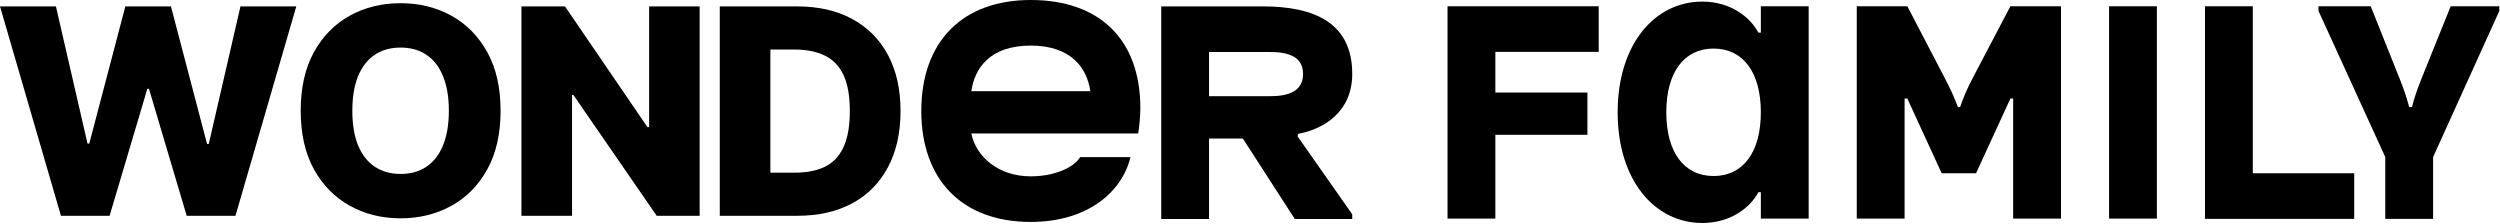 <?xml version="1.0" encoding="UTF-8"?> <svg xmlns="http://www.w3.org/2000/svg" width="1563" height="140" viewBox="0 0 1563 140" fill="none"> <path d="M905 3.919V136.661H934.898V84.286H992.46V57.84H934.898V32.425H999.505V3.919H905ZM1256.9 3.919H1288.52V136.661H1258.62V61.618H1256.9L1235.42 108.327H1213.94L1192.47 61.618H1190.75V136.661H1160.85V3.919H1192.47L1216.01 49.082C1219.27 55.264 1221.85 60.931 1224.08 66.942H1225.46C1227.52 60.931 1229.92 55.264 1233.19 49.082L1256.9 3.919ZM1471.86 108.327H1408.45V3.919H1378.55V136.833H1471.86V108.327ZM1100.88 3.919V20.405H1099.34C1094.35 10.96 1082.15 1 1064.28 1C1034.56 1 1011.36 27.617 1011.36 70.204C1011.36 112.792 1034.56 139.409 1064.28 139.409C1082.15 139.409 1094.35 129.62 1099.34 120.176H1100.88V136.661H1130.78V3.919H1100.88ZM1100.88 70.204C1100.88 95.276 1089.71 110.044 1071.33 110.044C1052.94 110.044 1041.77 95.276 1041.77 70.204C1041.77 45.133 1052.94 30.365 1071.33 30.365C1089.71 30.365 1100.88 45.133 1100.88 70.204ZM1318.59 3.919V136.661H1348.48V3.919H1318.59ZM1562.58 3.919H1532.17L1513.95 49.082C1511.38 55.436 1509.49 60.931 1507.94 66.942H1506.22C1504.67 60.931 1502.78 55.436 1500.21 49.082L1482.17 3.919H1449.52V6.839L1491.27 98.195V136.833H1521.17V98.195L1562.58 6.839V3.919Z" fill="black"></path> <path d="M777.033 86.599L809.508 136.914H845.42V133.994L811.226 85.225L811.57 83.68C826.862 80.932 845.42 70.457 845.42 46.244C845.42 14.475 822.051 4 789.576 4H726V136.914H755.898V86.599H777.033ZM793.872 32.506C805.899 32.506 814.663 35.597 814.663 46.244C814.663 56.891 805.899 60.153 793.872 60.153H755.898V32.506H793.872Z" fill="black"></path> <g clip-path="url(#clip0_1805_43)"> <path d="M1167.94 85.518L1200.42 135.833H1236.33V132.913L1202.14 84.144L1202.48 82.599C1217.77 79.851 1236.33 69.376 1236.33 45.163C1236.33 13.394 1212.96 2.919 1180.49 2.919H1116.91V135.833H1146.81V85.518H1167.94ZM1184.78 31.425C1196.81 31.425 1205.57 34.516 1205.57 45.163C1205.57 55.81 1196.81 59.072 1184.78 59.072H1146.81V31.425H1184.78ZM609.163 668.768V801.51H639.06V749.135H696.622V722.689H639.06V697.274H703.667V668.768H609.163ZM961.064 668.768H992.68V801.51H962.782V726.467H961.064L939.585 773.176H918.107L896.629 726.467H894.91V801.51H865.012V668.768H896.629L920.169 713.931C923.434 720.113 926.011 725.78 928.245 731.791H929.619C931.681 725.78 934.087 720.113 937.351 713.931L961.064 668.768ZM1176.02 773.176H1112.61V668.768H1082.72V801.682H1176.02V773.176ZM805.045 668.768V685.254H803.499C798.516 675.809 786.316 665.849 768.446 665.849C738.72 665.849 715.523 692.466 715.523 735.053C715.523 777.641 738.72 804.258 768.446 804.258C786.316 804.258 798.516 794.469 803.499 785.025H805.045V801.51H834.943V668.768H805.045ZM805.045 735.053C805.045 760.125 793.876 774.893 775.491 774.893C757.105 774.893 745.937 760.125 745.937 735.053C745.937 709.982 757.105 695.214 775.491 695.214C793.876 695.214 805.045 709.982 805.045 735.053ZM823.774 107.327H760.37V2.919H730.472V135.833H823.774V107.327ZM840.27 2.919V135.833H870.167V2.919H840.27ZM1022.75 668.768V801.51H1052.65V668.768H1022.75ZM1057.97 2.919V135.833H1087.87V2.919H1057.97ZM1266.74 668.768H1236.33L1218.12 713.931C1215.54 720.285 1213.65 725.78 1212.1 731.791H1210.38C1208.84 725.78 1206.95 720.285 1204.37 713.931L1186.33 668.768H1153.68V671.688L1195.44 763.044V801.682H1225.33V763.044L1266.74 671.688V668.768ZM644.387 138.752C680.127 138.752 701.605 119.862 706.76 98.225H675.316C671.708 104.407 659.852 110.246 644.387 110.246C624.112 110.246 610.194 97.882 607.273 83.457H711.571C712.259 80.194 712.946 72.295 712.946 67.659C712.946 24.213 687 -0 644.387 -0C601.774 -0 576 25.93 576 69.376C576 112.65 601.774 138.752 644.387 138.752ZM607.273 57.012C609.335 42.587 618.957 28.506 644.387 28.506C669.818 28.506 679.612 42.587 681.674 57.012H607.273ZM1001.61 135.833H1040.1V132.913L988.556 68.861L1035.98 5.838V2.919H998.35L963.985 49.971L931.681 2.919H892.333V5.838L939.757 68.861L887.866 132.913V135.833H925.667L963.985 87.235L1001.61 135.833Z" fill="black"></path> </g> <path d="M38.097 134.909L0 4H34.965L54.716 89.781H55.803L78.367 4H106.875L129.439 89.973H130.526L150.341 4H185.241L147.209 134.909H116.719L93.132 55.52H92.109L68.523 134.909H38.097Z" fill="black"></path> <path d="M312.964 69.244C312.964 83.648 310.195 95.856 304.655 105.871C299.115 115.885 291.615 123.491 282.155 128.69C272.737 133.889 262.169 136.489 250.45 136.489C238.689 136.489 228.099 133.868 218.682 128.626C209.264 123.385 201.786 115.778 196.246 105.807C190.749 95.793 188 83.605 188 69.244C188 54.841 190.749 42.632 196.246 32.618C201.786 22.604 209.264 14.997 218.682 9.798C228.099 4.599 238.689 2 250.45 2C262.169 2 272.737 4.599 282.155 9.798C291.615 14.997 299.115 22.604 304.655 32.618C310.195 42.632 312.964 54.841 312.964 69.244ZM280.621 69.244C280.621 60.722 279.406 53.52 276.977 47.639C274.591 41.758 271.139 37.305 266.622 34.28C262.148 31.254 256.757 29.741 250.45 29.741C244.186 29.741 238.795 31.254 234.278 34.28C229.761 37.305 226.288 41.758 223.859 47.639C221.473 53.52 220.28 60.722 220.28 69.244C220.28 77.767 221.473 84.969 223.859 90.849C226.288 96.73 229.761 101.183 234.278 104.209C238.795 107.234 244.186 108.747 250.45 108.747C256.757 108.747 262.148 107.234 266.622 104.209C271.139 101.183 274.591 96.73 276.977 90.849C279.406 84.969 280.621 77.767 280.621 69.244Z" fill="black"></path> <path d="M437.413 4V134.909H410.567L358.472 59.355H357.641V134.909H326V4H353.23L404.75 79.426H405.837V4H437.413Z" fill="black"></path> <path d="M498.388 134.909H450V4H498.324C511.662 4 523.146 6.621 532.777 11.862C542.45 17.061 549.908 24.561 555.149 34.362C560.391 44.121 563.011 55.797 563.011 69.391C563.011 83.027 560.391 94.746 555.149 104.547C549.95 114.348 542.514 121.869 532.841 127.111C523.168 132.31 511.683 134.909 498.388 134.909ZM481.641 107.935H497.173C504.503 107.935 510.703 106.699 515.774 104.227C520.888 101.713 524.744 97.644 527.344 92.019C529.986 86.351 531.307 78.808 531.307 69.391C531.307 59.973 529.986 52.473 527.344 46.891C524.702 41.266 520.803 37.217 515.646 34.746C510.533 32.231 504.226 30.974 496.726 30.974H481.641V107.935Z" fill="black"></path> <defs> <clipPath id="clip0_1805_43"> <rect width="137" height="139" fill="white" transform="translate(576)"></rect> </clipPath> </defs> </svg> 